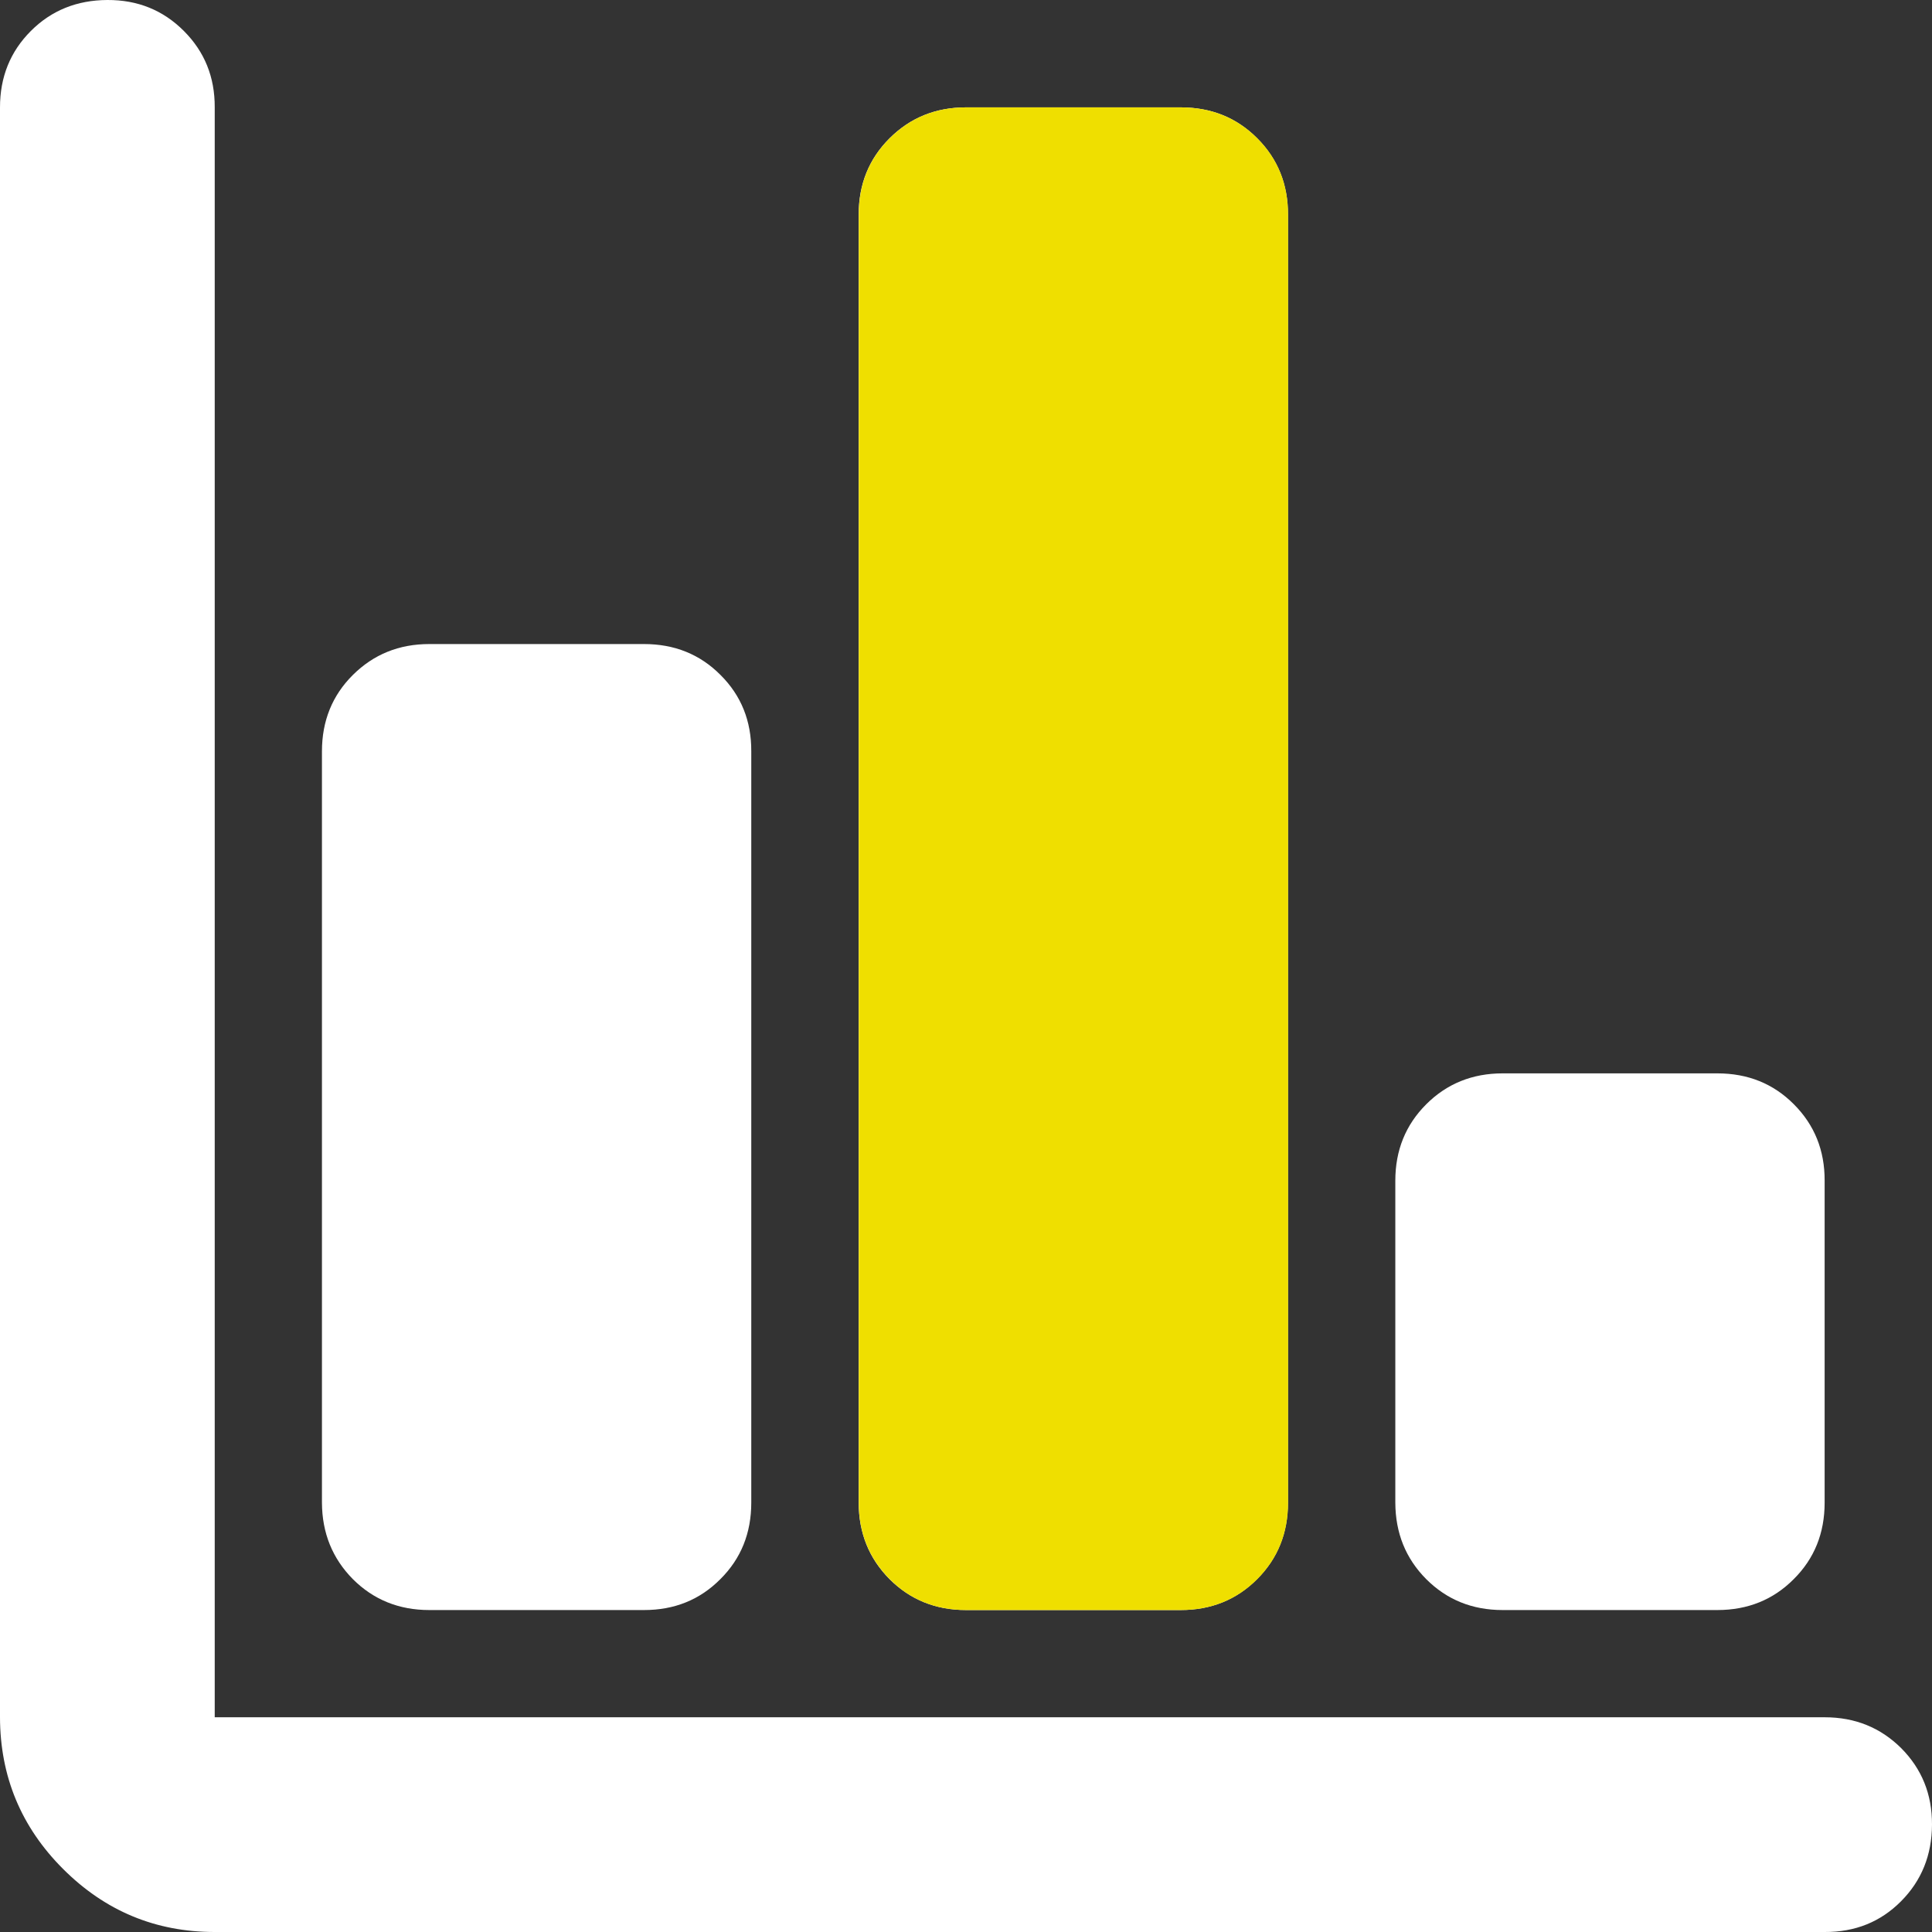 <svg width="14" height="14" viewBox="0 0 14 14" fill="none" xmlns="http://www.w3.org/2000/svg">
<rect x="0" y="0" width="14" height="14" fill="#333333" stroke="none"/>
<path d="M1.556 14C1.128 14 0.762 13.848 0.457 13.543C0.153 13.239 0.001 12.873 0 12.444V0.778C0 0.557 0.075 0.373 0.224 0.224C0.373 0.075 0.558 0.001 0.778 2.68199e-06C0.998 -0.001 1.182 0.074 1.332 0.224C1.482 0.374 1.557 0.558 1.556 0.778V12.444H13.222C13.443 12.444 13.627 12.519 13.777 12.668C13.926 12.818 14.001 13.002 14 13.222C13.999 13.442 13.925 13.627 13.776 13.777C13.627 13.927 13.443 14.001 13.222 14H1.556ZM3.111 11.667C2.891 11.667 2.706 11.592 2.557 11.443C2.409 11.293 2.334 11.109 2.333 10.889V5.444C2.333 5.224 2.408 5.039 2.557 4.891C2.707 4.742 2.891 4.667 3.111 4.667H4.667C4.887 4.667 5.072 4.741 5.221 4.891C5.371 5.04 5.445 5.225 5.444 5.444V10.889C5.444 11.109 5.37 11.294 5.22 11.443C5.071 11.593 4.887 11.667 4.667 11.667H3.111ZM7 11.667C6.78 11.667 6.595 11.592 6.446 11.443C6.297 11.293 6.223 11.109 6.222 10.889V1.556C6.222 1.335 6.297 1.151 6.446 1.002C6.596 0.853 6.78 0.778 7 0.778H8.556C8.776 0.778 8.961 0.852 9.11 1.002C9.259 1.151 9.334 1.336 9.333 1.556V10.889C9.333 11.109 9.259 11.294 9.109 11.443C8.96 11.593 8.775 11.667 8.556 11.667H7ZM10.889 11.667C10.668 11.667 10.484 11.592 10.335 11.443C10.186 11.293 10.112 11.109 10.111 10.889V8.556C10.111 8.335 10.186 8.151 10.335 8.002C10.484 7.853 10.669 7.778 10.889 7.778H12.444C12.665 7.778 12.85 7.852 12.999 8.002C13.148 8.151 13.223 8.336 13.222 8.556V10.889C13.222 11.109 13.148 11.294 12.998 11.443C12.849 11.593 12.664 11.667 12.444 11.667H10.889Z" fill="white"/>
<path d="M7 11.667C6.78 11.667 6.595 11.592 6.447 11.443C6.298 11.293 6.223 11.109 6.223 10.889V1.556C6.223 1.335 6.297 1.151 6.447 1.002C6.596 0.853 6.781 0.778 7 0.778H8.556C8.776 0.778 8.961 0.852 9.111 1.002C9.26 1.151 9.334 1.336 9.334 1.556V10.889C9.334 11.109 9.259 11.294 9.11 11.444C8.96 11.593 8.776 11.667 8.556 11.667H7Z" fill="#EFDF00"/>
</svg>
